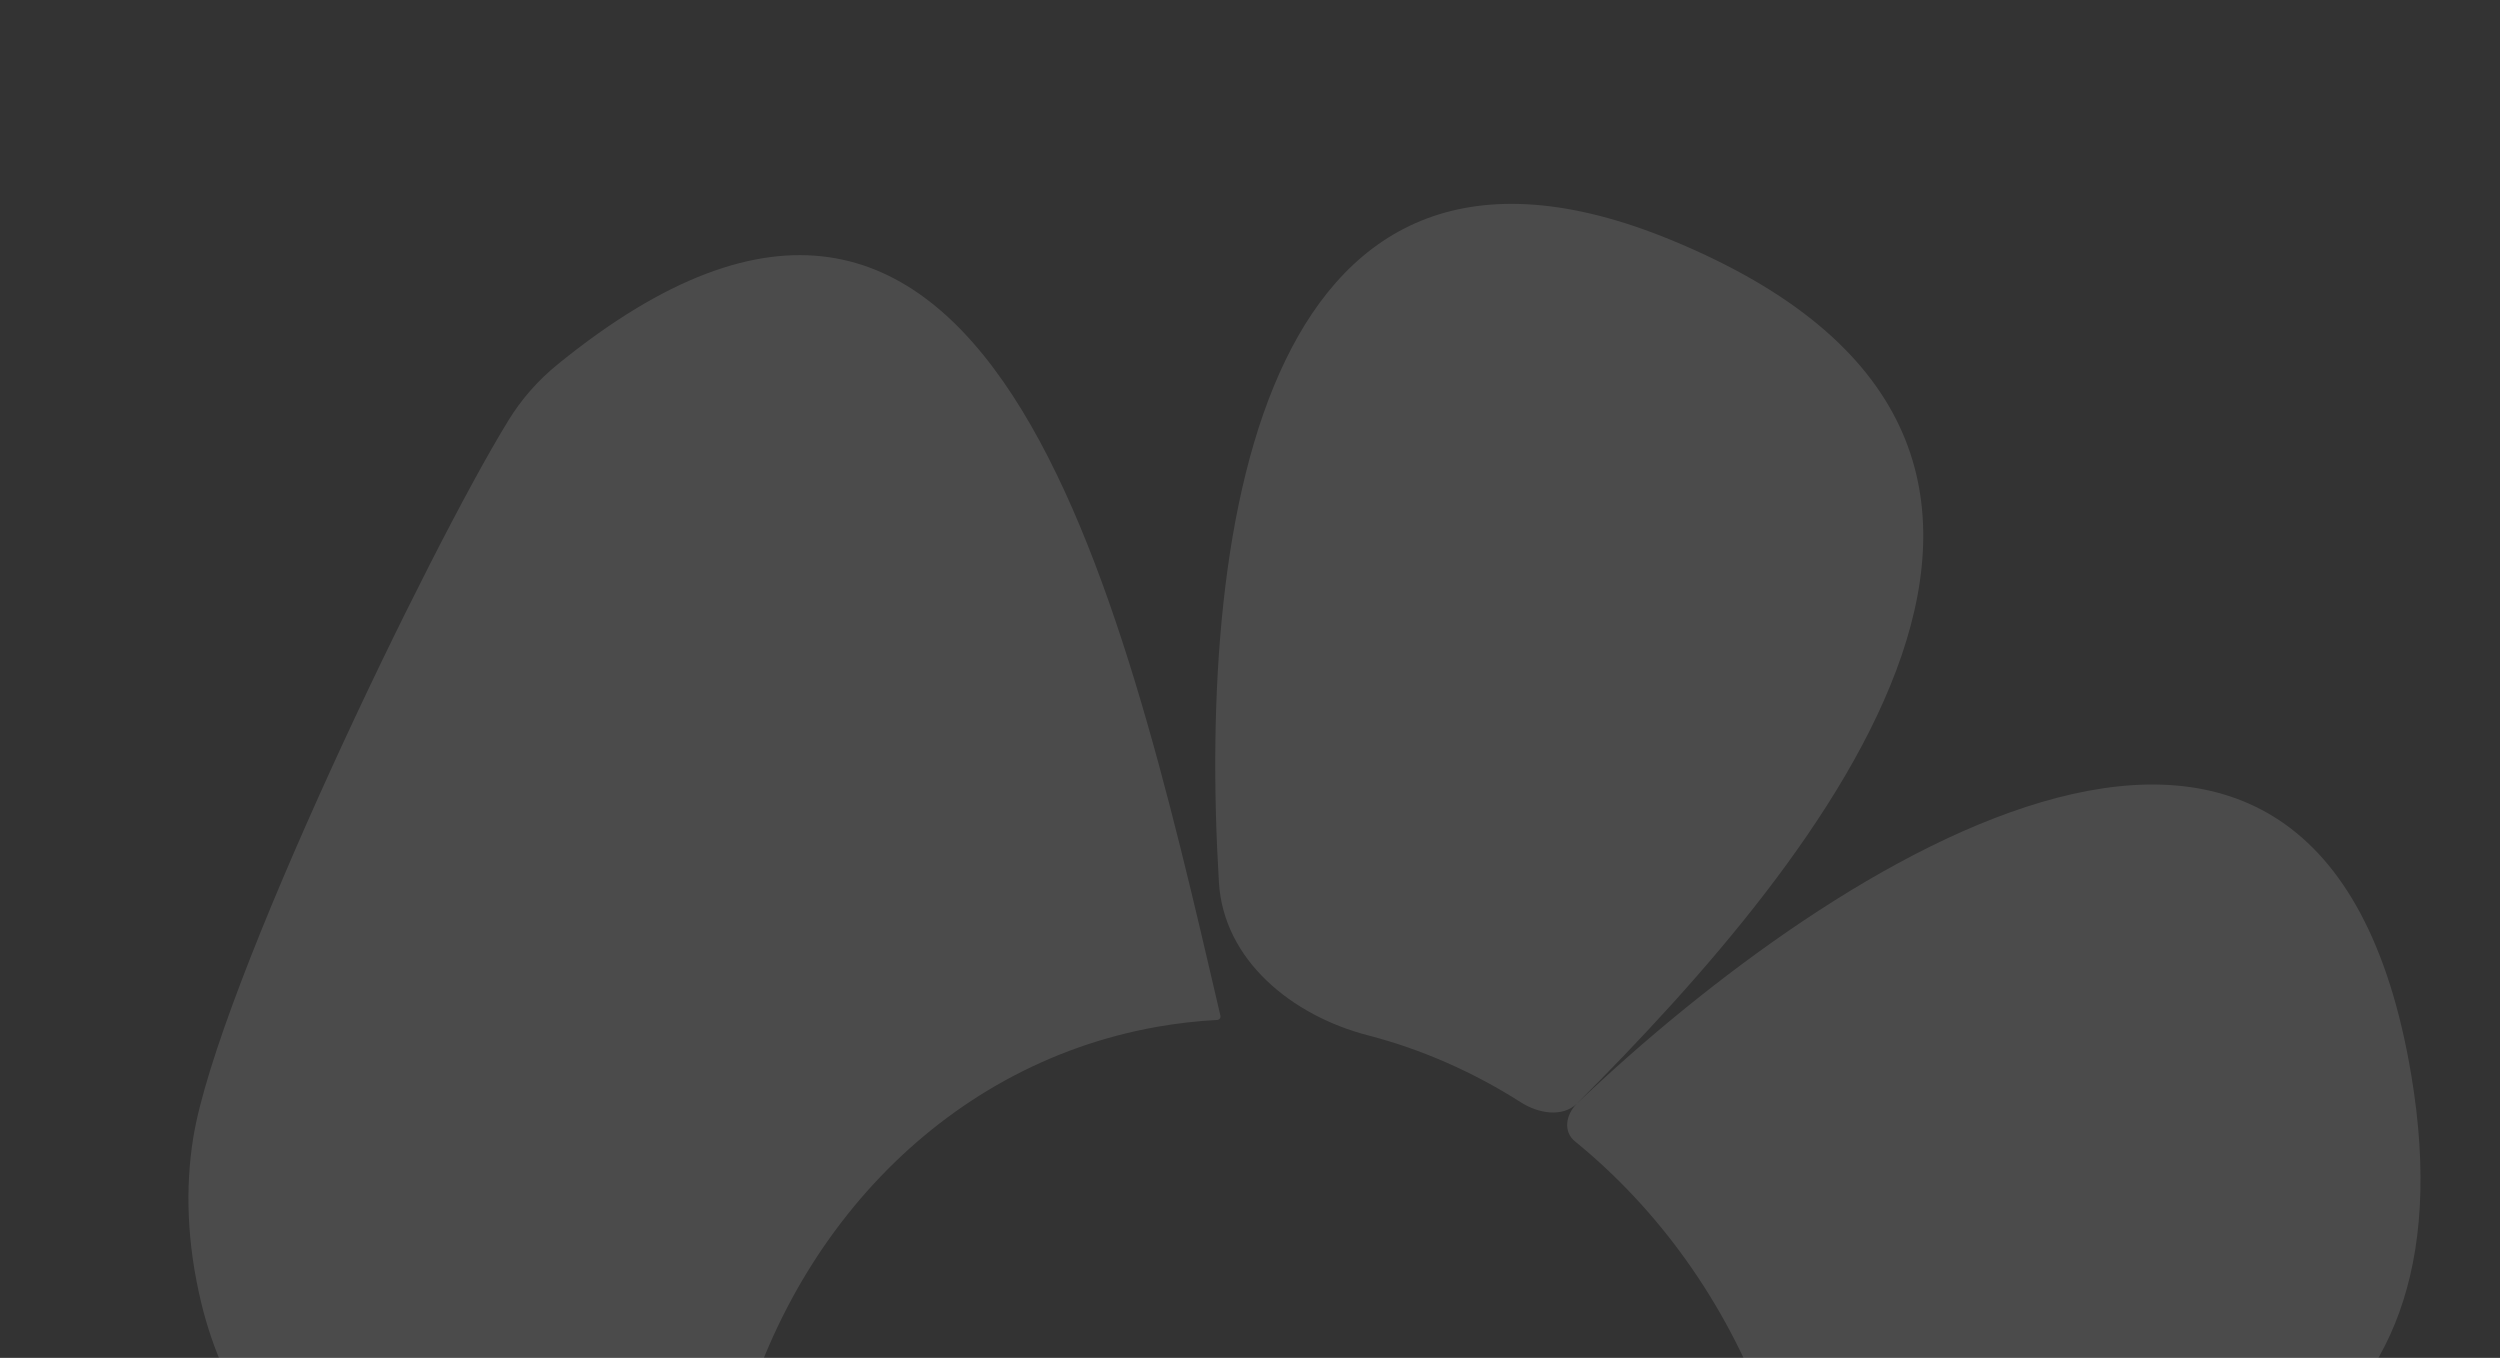 <?xml version="1.0" encoding="UTF-8"?> <svg xmlns="http://www.w3.org/2000/svg" width="197" height="107" viewBox="0 0 197 107" fill="none"><rect x="0" y="0" width="197" height="107" fill="#333333" stroke="none"/><g clip-path="url(#clip0_141_3540)"><path fill-rule="evenodd" clip-rule="evenodd" d="M45.852 125.957C51.899 126.614 56.349 121.301 57.621 115.353C61.355 97.887 74.07 83.943 91.169 80.916C92.757 80.635 94.343 80.455 95.919 80.373C96.087 80.364 96.207 80.205 96.169 80.041V80.041C88.204 45.699 77.873 1.162 43.978 28.683C42.357 29.998 41.072 31.49 40.074 33.111C33.795 43.312 17.135 77.844 15.226 89.669C14.594 93.588 14.725 97.954 15.854 102.645C19.542 117.963 33.058 124.567 45.852 125.957ZM139.141 111.148C140.898 115.872 144.742 119.799 149.768 120.165C172.443 121.817 195.119 115.342 190.01 84.723C183.011 42.775 144.538 67.624 124.25 86.973C143.693 67.539 170.586 34.906 131.68 18.909C99.853 5.824 94.299 40.508 96.051 69.532C96.422 75.681 101.827 80.037 107.791 81.583C112.04 82.684 116.105 84.48 119.86 86.872C121.204 87.729 123.097 88.074 124.25 86.973V86.973V86.973C123.388 87.839 123.16 89.168 124.107 89.939C130.655 95.266 135.943 102.552 139.141 111.148Z" fill="white" fill-opacity="0.12"></path></g><defs><clipPath id="clip0_141_3540"><rect width="197" height="107" fill="white"></rect></clipPath></defs></svg> 